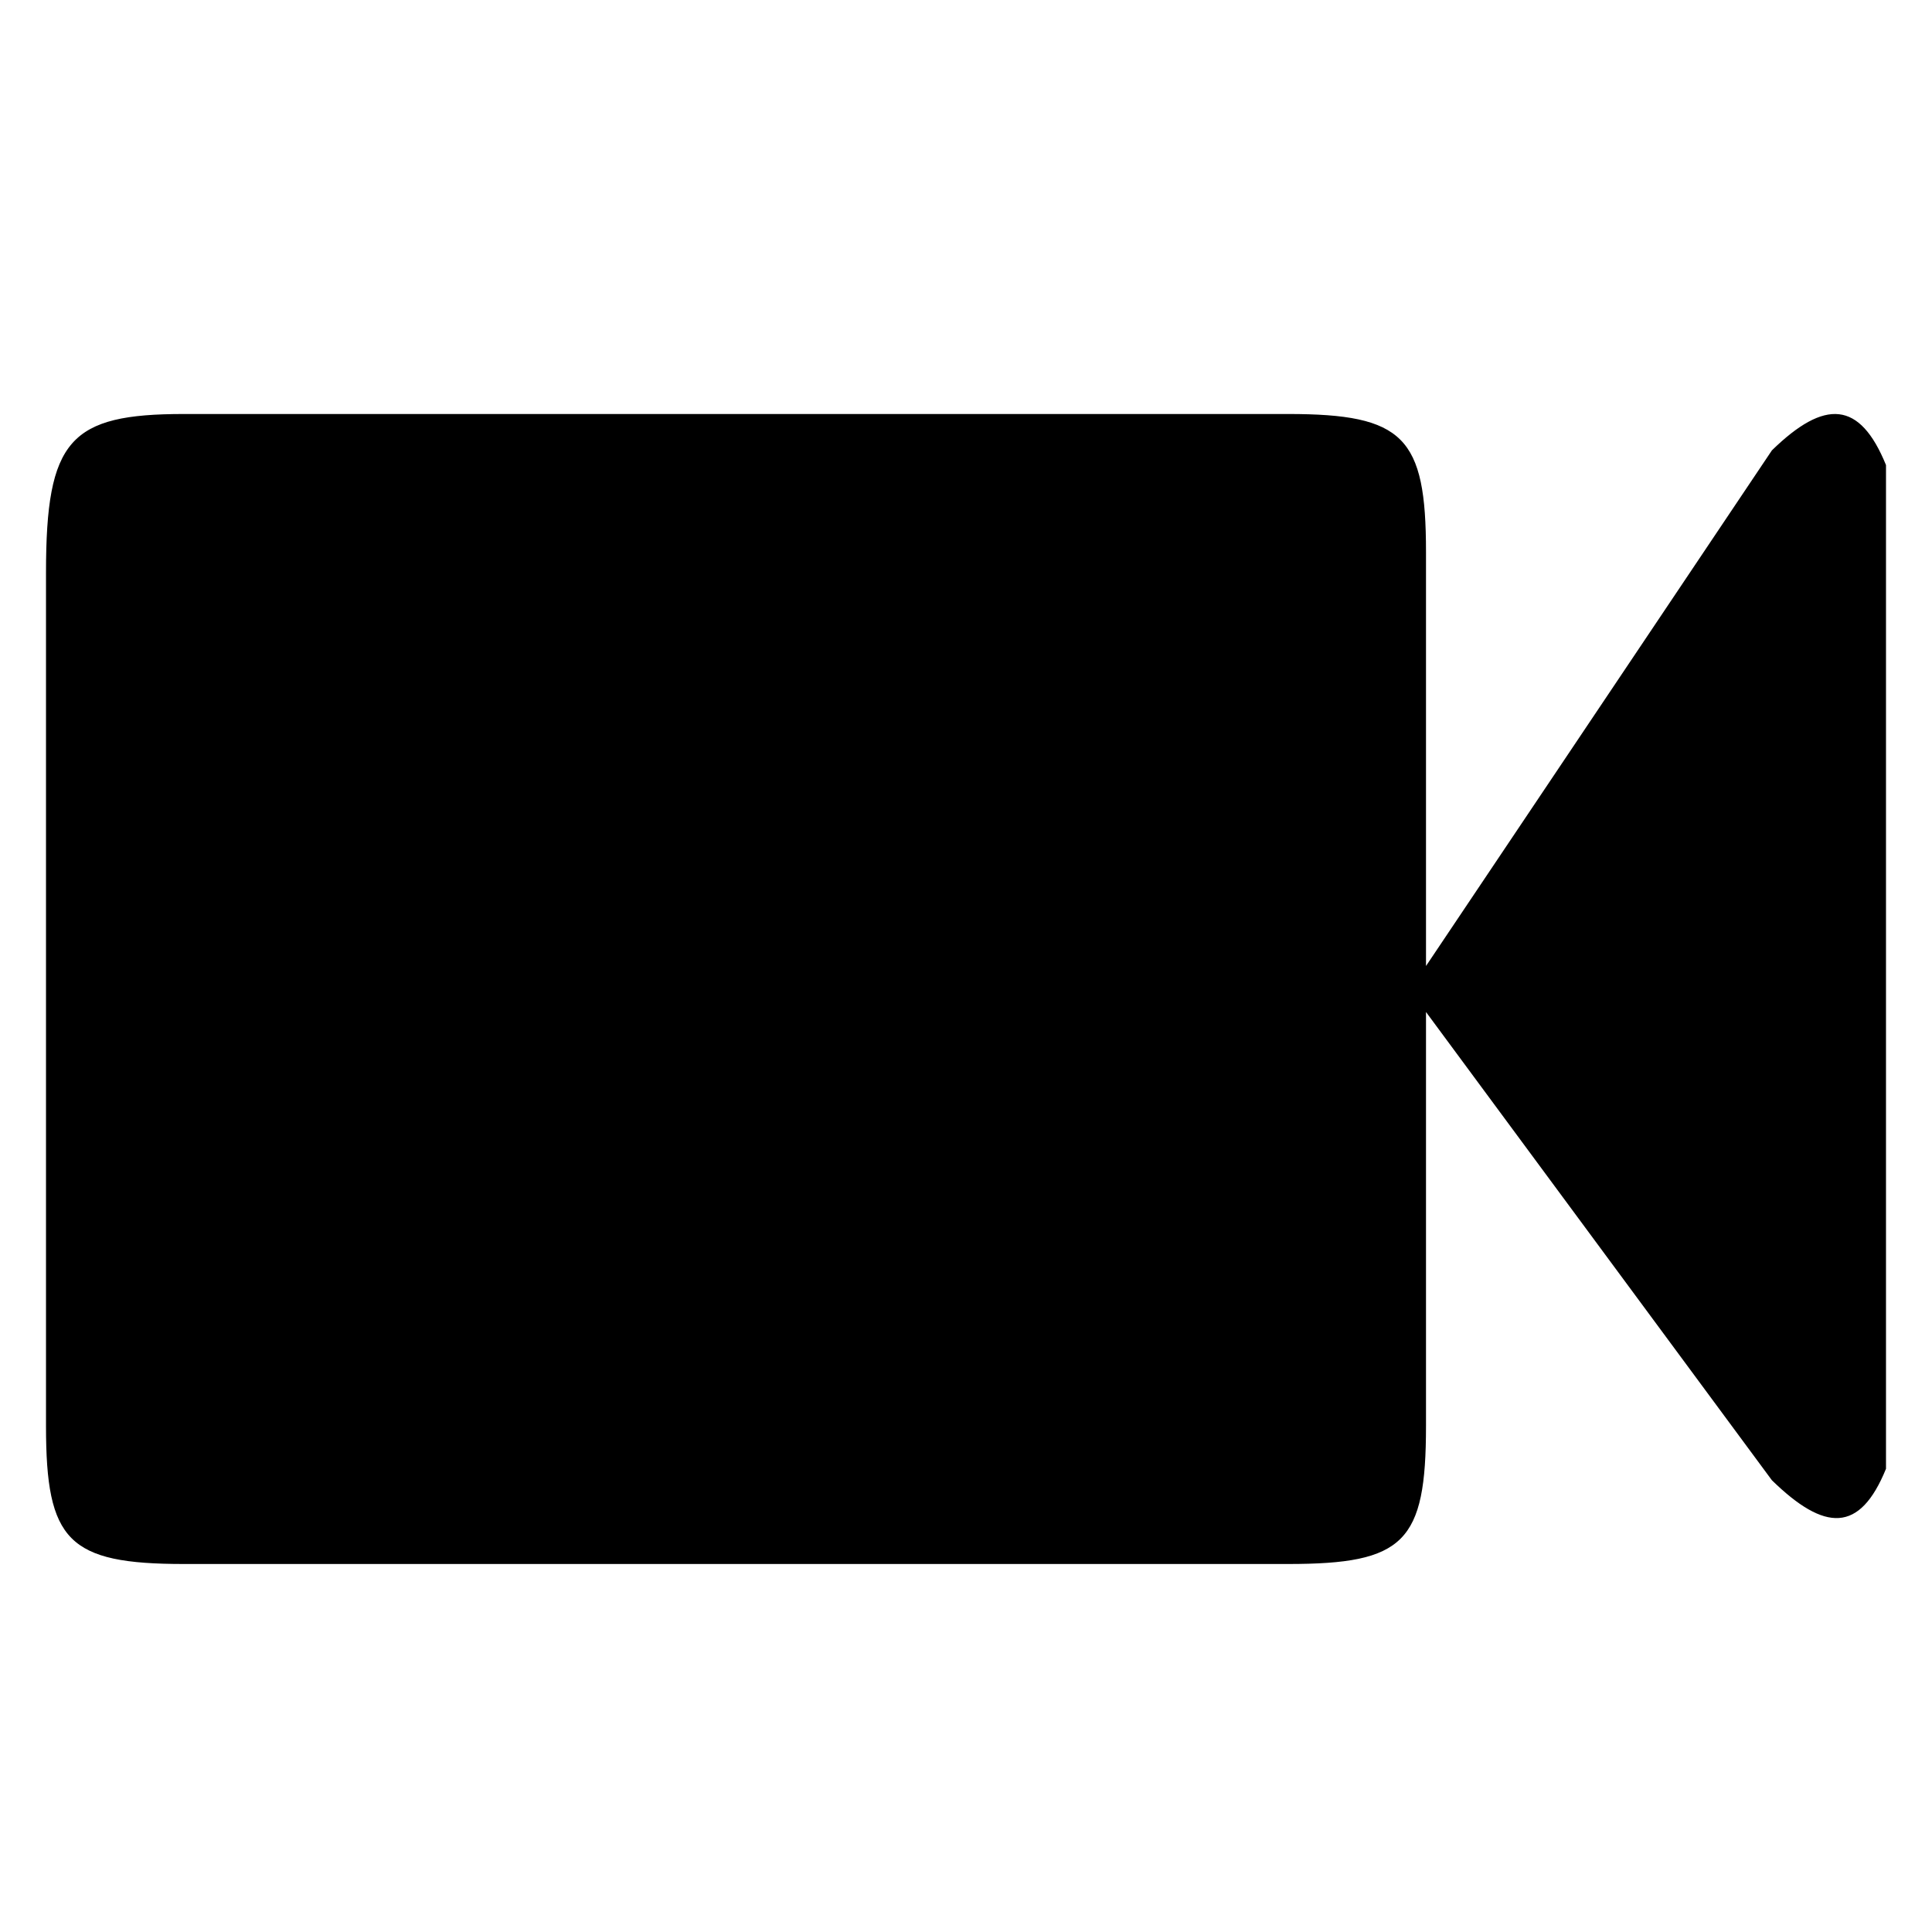 <?xml version="1.0" encoding="utf-8"?>
<!-- Generator: Adobe Illustrator 16.0.4, SVG Export Plug-In . SVG Version: 6.00 Build 0)  -->
<!DOCTYPE svg PUBLIC "-//W3C//DTD SVG 1.1 Tiny//EN" "http://www.w3.org/Graphics/SVG/1.1/DTD/svg11-tiny.dtd">
<svg version="1.1" baseProfile="tiny" id="Layer_1" xmlns:x="http://ns.adobe.com/Extensibility/1.0/" xmlns:i="http://ns.adobe.com/AdobeIllustrator/10.0/" xmlns:graph="http://ns.adobe.com/Graphs/1.0/"
	 xmlns="http://www.w3.org/2000/svg" xmlns:xlink="http://www.w3.org/1999/xlink" xmlns:a="http://ns.adobe.com/AdobeSVGViewerExtensions/3.0/"
	 x="0px" y="0px" width="42px" height="42px" viewBox="0.5 0.5 42 42" xml:space="preserve">
<g>
	<path d="M4.5,34.5h24c2.529,0,3-0.471,3-3v-9l7.52,10.18c1.15,1.12,1.91,1.15,2.48-0.25V10.61c-0.57-1.4-1.33-1.44-2.48-0.32
		L31.5,21.5v-9c0-2.5-0.48-3-3-3h-24c-2.48,0-3,0.55-3,3.45V31.5C1.5,34,1.98,34.5,4.5,34.5z"/>
</g>
</svg>
